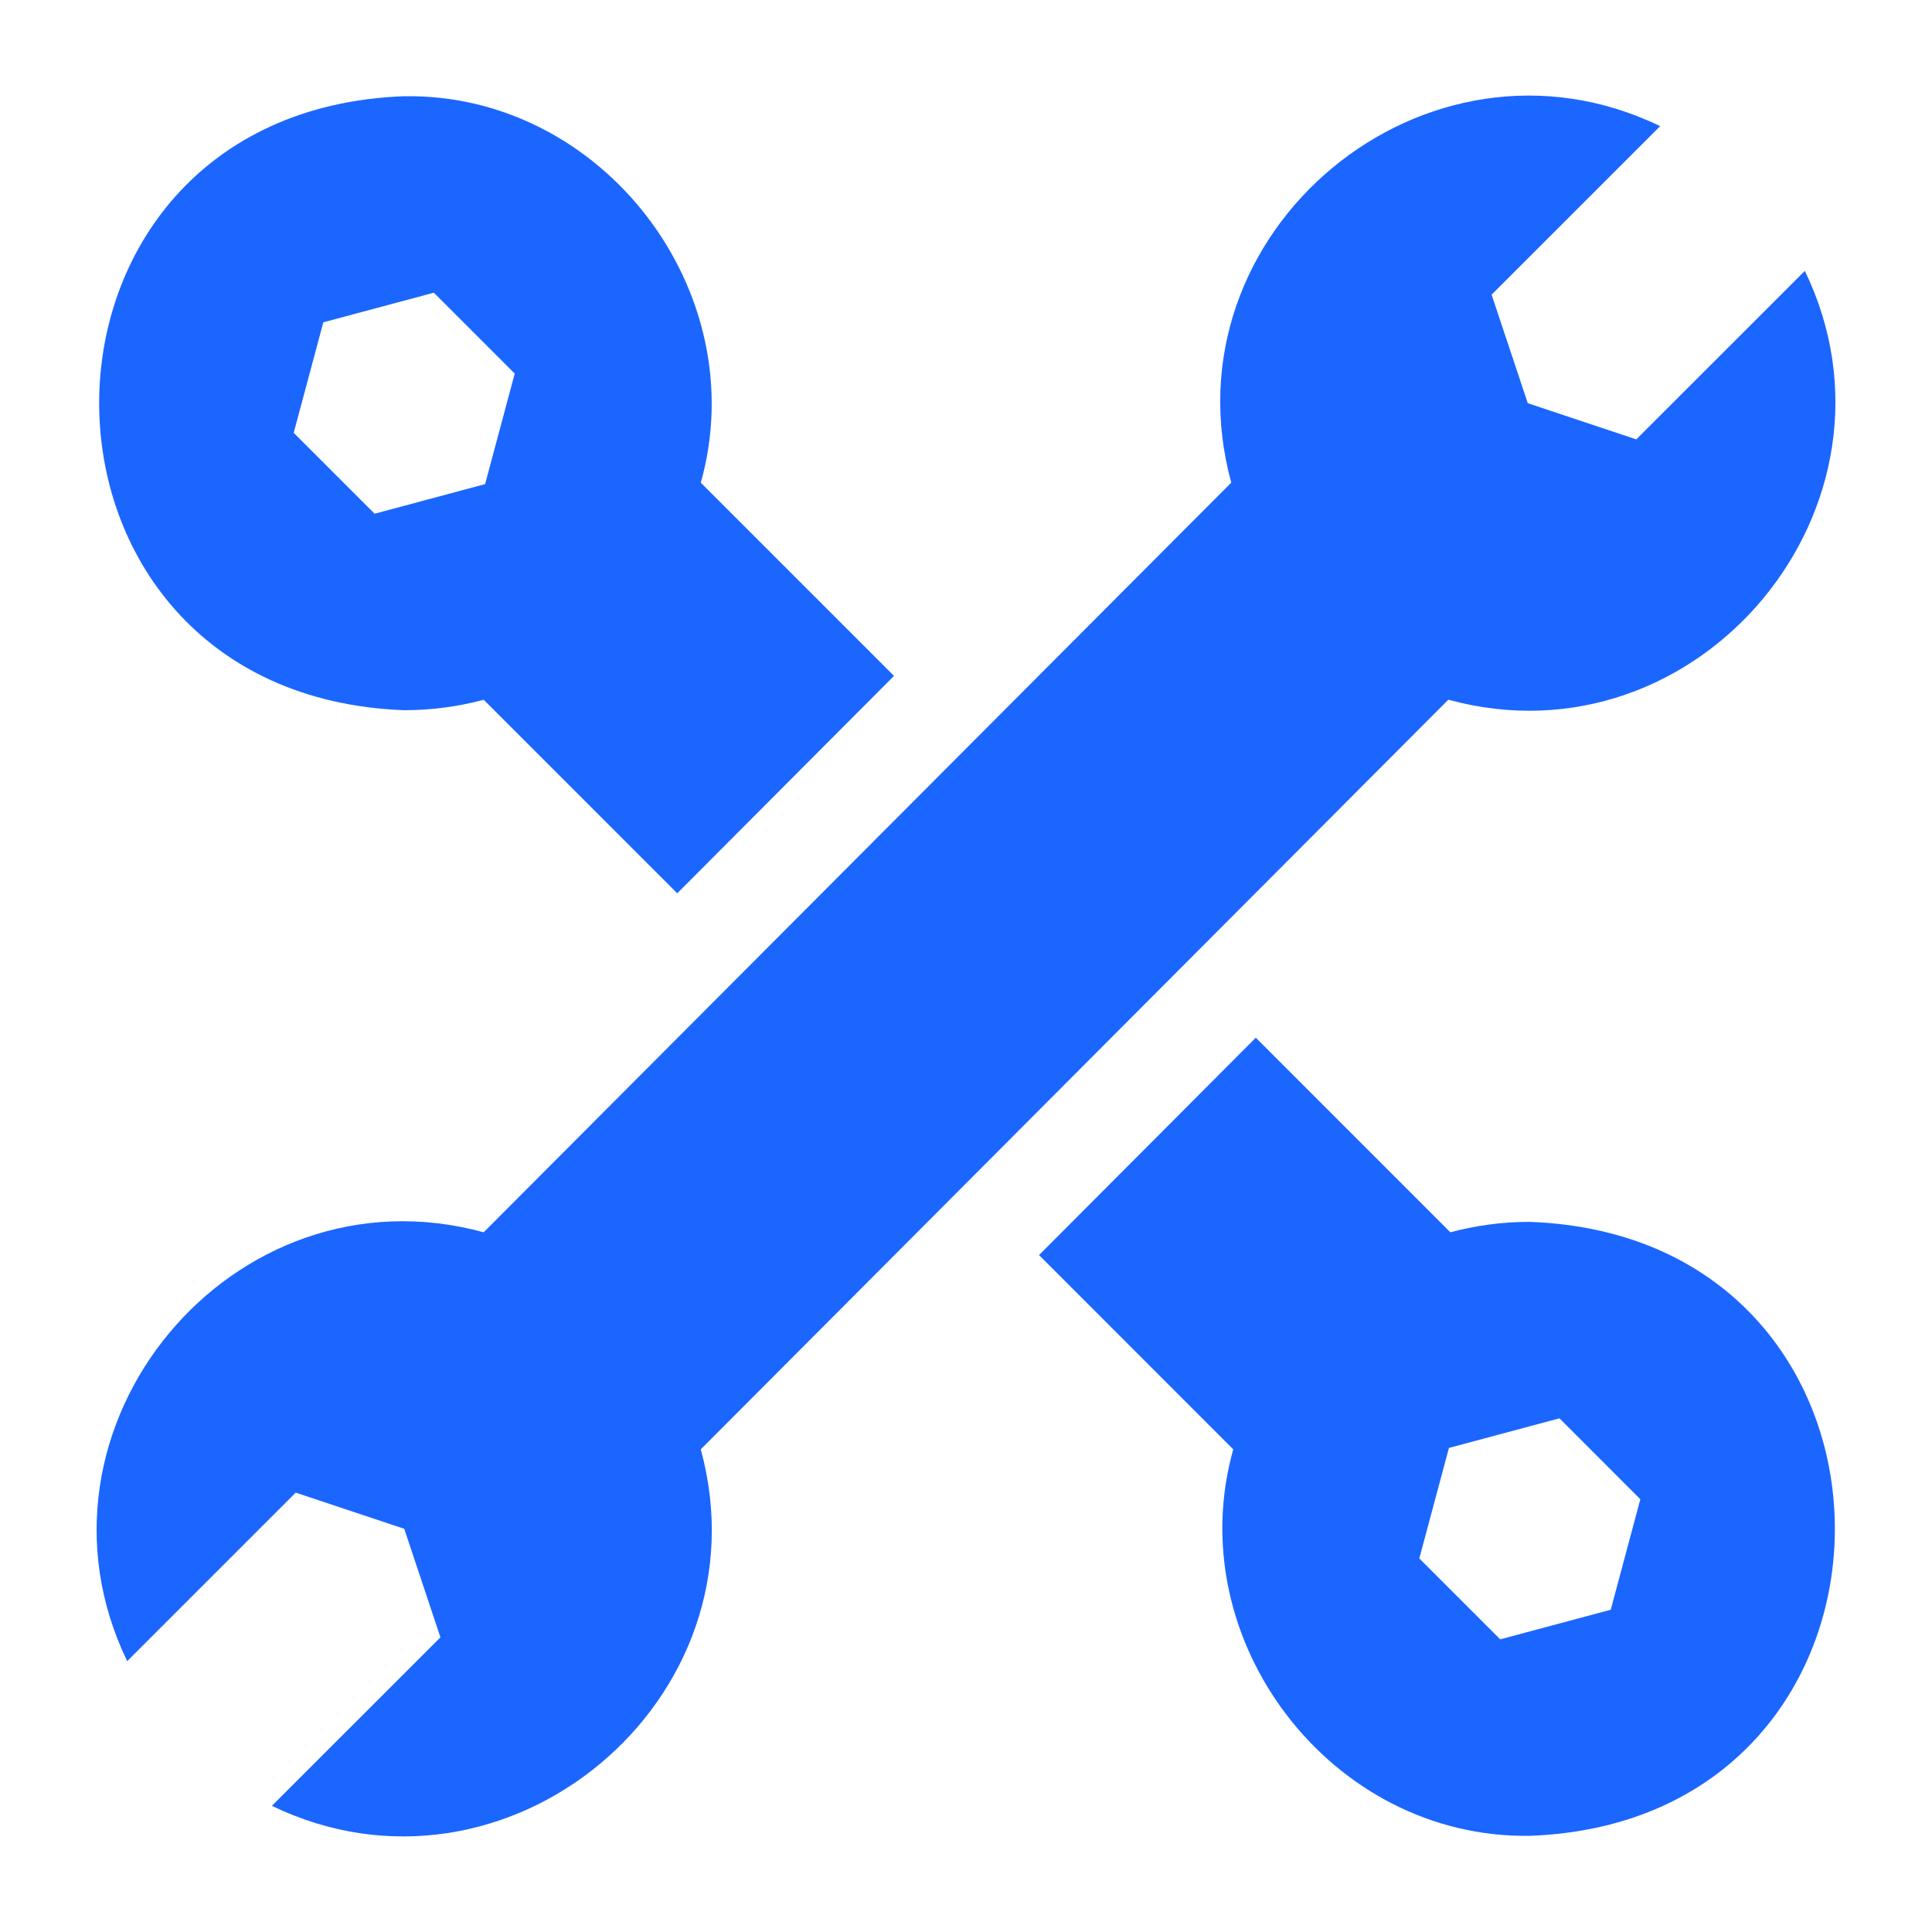 <svg width="60" height="60" viewBox="0 0 60 60" fill="none" xmlns="http://www.w3.org/2000/svg">
<path d="M12.553 22.056C13.407 22.056 14.235 21.943 15.022 21.732L21.032 27.742L27.764 20.991L21.764 14.991C23.43 9.069 18.729 2.894 12.553 2.988C-0.079 3.455 -0.077 21.59 12.553 22.056ZM10.041 10.01L13.473 9.09L15.985 11.602L15.066 15.034L11.634 15.954L9.121 13.442L10.041 10.01Z" fill="#1B66FF"/>
<path d="M47.51 37.946C46.656 37.946 45.829 38.059 45.041 38.269C44.414 37.642 40.076 33.304 39 32.227L32.268 38.978L38.3 45.011C36.633 50.932 41.334 57.107 47.51 57.013C60.142 56.546 60.14 38.411 47.51 37.946ZM50.023 49.992L46.591 50.911L44.078 48.399L44.998 44.967L48.43 44.047L50.942 46.56L50.023 49.992Z" fill="#1B66FF"/>
<path d="M44.979 21.73C52.77 23.859 59.562 15.672 56.051 8.412L50.817 13.645L47.447 12.522L46.323 9.151L51.557 3.918C44.291 0.405 36.109 7.203 38.238 14.989L15.021 38.27C7.23 36.14 0.439 44.327 3.95 51.588L9.183 46.355L12.554 47.478L13.678 50.849L8.444 56.082C15.71 59.595 23.891 52.797 21.763 45.011L44.979 21.73Z" fill="#1B66FF"/>
</svg>
